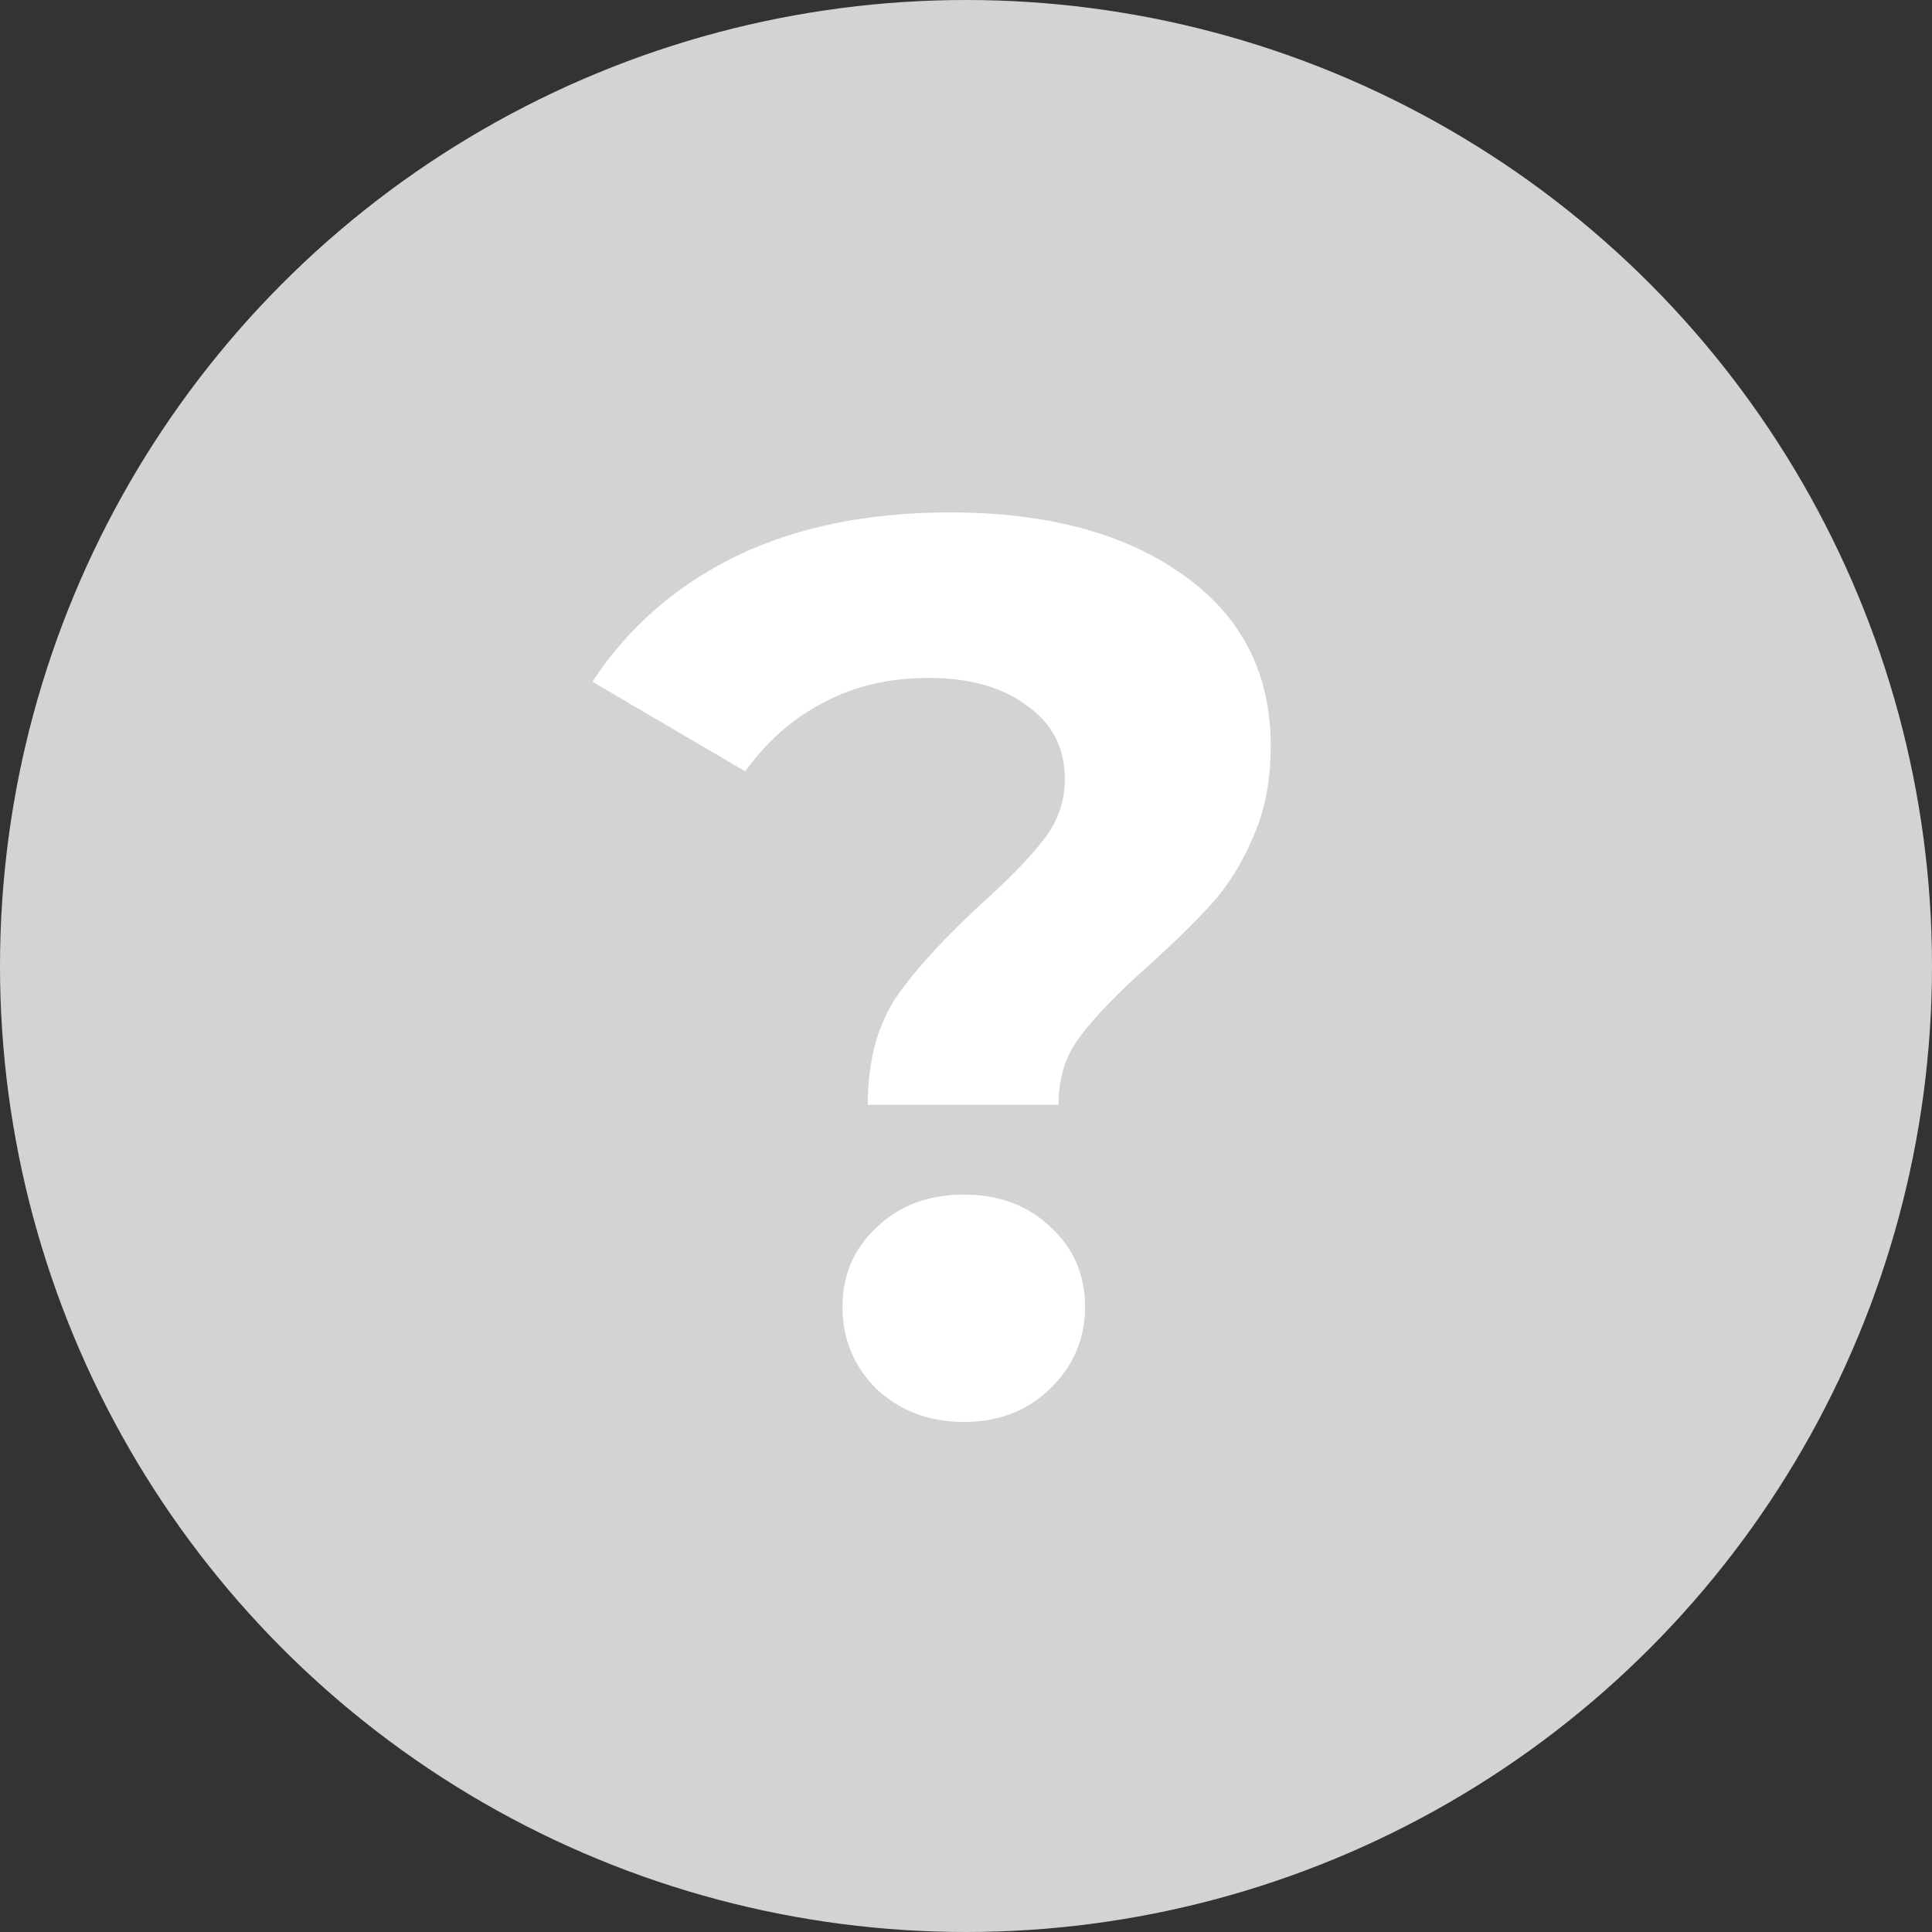 <svg width="26" height="26" viewBox="0 0 26 26" fill="none" xmlns="http://www.w3.org/2000/svg">
<rect x="0" y="0" width="26" height="26" fill="#333333" stroke="none"/>
<circle cx="13" cy="13" r="13" fill="#D3D3D3"/>
<path d="M11.678 14.869C11.678 14.28 11.809 13.792 12.069 13.407C12.341 13.022 12.732 12.597 13.242 12.132C13.616 11.792 13.888 11.509 14.058 11.282C14.24 11.044 14.33 10.778 14.33 10.483C14.33 10.064 14.16 9.735 13.82 9.497C13.492 9.248 13.05 9.123 12.494 9.123C11.962 9.123 11.486 9.236 11.066 9.463C10.658 9.678 10.313 9.984 10.029 10.381L7.972 9.174C8.448 8.449 9.089 7.888 9.893 7.491C10.709 7.094 11.673 6.896 12.783 6.896C14.087 6.896 15.129 7.174 15.911 7.729C16.705 8.284 17.101 9.055 17.101 10.041C17.101 10.506 17.022 10.914 16.863 11.265C16.716 11.616 16.529 11.917 16.302 12.166C16.087 12.404 15.804 12.682 15.452 12.999C15.033 13.373 14.727 13.69 14.534 13.951C14.342 14.2 14.245 14.506 14.245 14.869H11.678ZM12.97 19.136C12.506 19.136 12.115 18.989 11.797 18.694C11.491 18.388 11.338 18.02 11.338 17.589C11.338 17.158 11.491 16.801 11.797 16.518C12.103 16.223 12.494 16.076 12.97 16.076C13.446 16.076 13.837 16.223 14.143 16.518C14.449 16.801 14.602 17.158 14.602 17.589C14.602 18.02 14.444 18.388 14.126 18.694C13.82 18.989 13.435 19.136 12.97 19.136Z" fill="white"/>
</svg>
